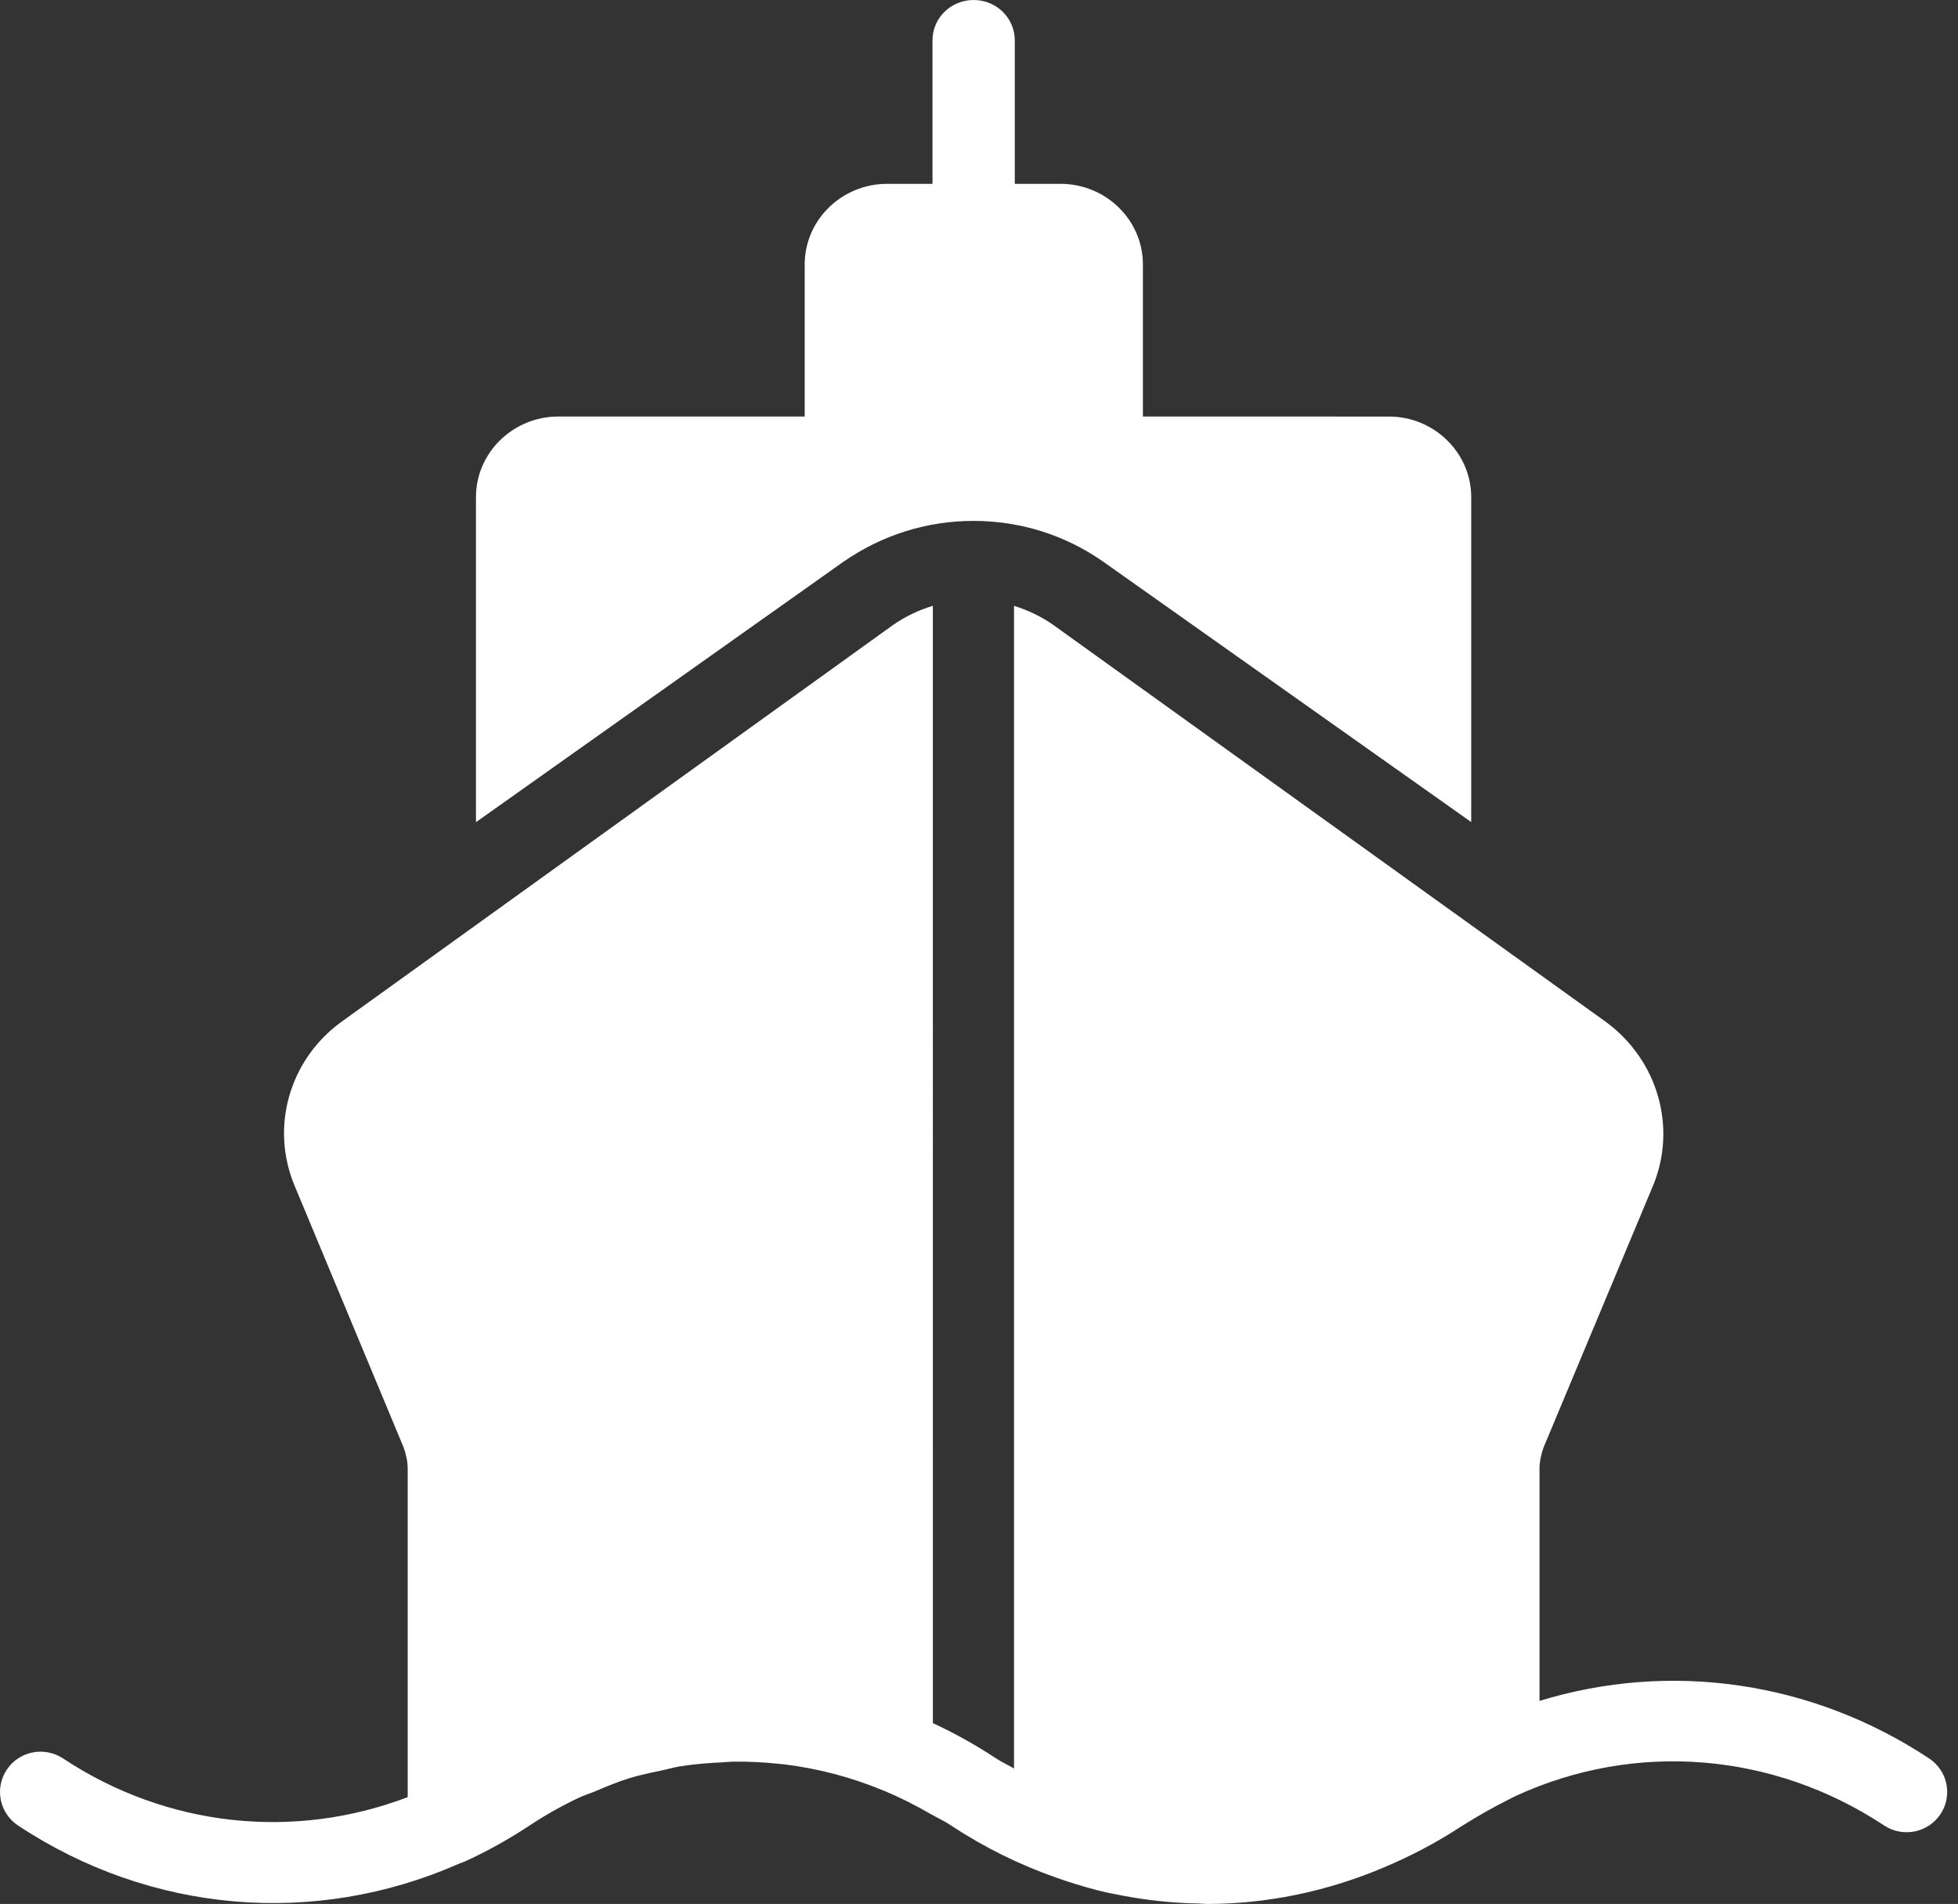 <?xml version="1.0" encoding="UTF-8"?> <svg xmlns="http://www.w3.org/2000/svg" width="181" height="176" viewBox="0 0 181 176" fill="none"><rect x="0" y="0" width="181" height="176" fill="#333333" stroke="none"/> <path d="M178.331 162.55C167.503 155.382 154.394 153.529 142.315 157.229V135.773C142.315 135.103 142.464 134.433 142.69 133.799L152.815 109.588C155.029 104.224 153.266 98.041 148.503 94.502L97.427 57.812C96.28 56.998 95.032 56.401 93.737 56.005V163.479C93.188 163.154 92.617 162.902 92.08 162.545C90.188 161.294 88.233 160.212 86.236 159.285L86.235 56C84.927 56.396 83.663 56.993 82.5 57.812L31.5 94.502C26.738 98.004 24.975 104.187 27.225 109.588L37.312 133.799C37.537 134.433 37.688 135.103 37.688 135.773V166.128C27.154 170.135 15.42 168.896 5.83 162.55C4.105 161.408 1.776 161.87 0.63 163.584C-0.518 165.297 -0.053 167.607 1.67 168.749C13.93 176.869 29.099 178.15 42.398 172.294C42.436 172.283 42.47 172.264 42.508 172.252C42.673 172.178 42.845 172.135 43.01 172.059C45.058 171.117 47.058 170.004 48.951 168.749C50.431 167.769 51.957 166.917 53.515 166.179C53.978 165.96 54.461 165.818 54.932 165.621C55.993 165.174 57.053 164.725 58.138 164.386C59.168 164.069 60.214 163.859 61.258 163.64C61.79 163.527 62.316 163.37 62.852 163.282C64.179 163.069 65.516 162.962 66.853 162.905C67.103 162.893 67.353 162.855 67.604 162.85C69.104 162.819 70.604 162.893 72.099 163.059C72.185 163.069 72.272 163.069 72.358 163.078C73.927 163.265 75.492 163.558 77.037 163.961C77.053 163.965 77.07 163.967 77.086 163.971C78.632 164.377 80.161 164.894 81.664 165.516C81.698 165.529 81.732 165.541 81.766 165.555C83.198 166.152 84.602 166.863 85.979 167.654C86.624 168.027 87.291 168.331 87.921 168.747C91.001 170.786 94.244 172.368 97.574 173.545C97.9 173.66 98.225 173.775 98.553 173.882C99.8 174.29 101.057 174.657 102.325 174.945C102.571 175.002 102.82 175.038 103.067 175.091C104.135 175.314 105.207 175.489 106.283 175.627C106.773 175.691 107.262 175.746 107.753 175.791C108.756 175.882 109.76 175.938 110.766 175.957C111.032 175.962 111.297 176 111.562 176C117.067 176 122.566 174.875 127.796 172.679C130.336 171.618 132.82 170.327 135.202 168.75C135.348 168.654 135.502 168.572 135.65 168.477C136.879 167.719 138.131 167.016 139.406 166.376C139.649 166.258 139.887 166.121 140.132 166.008C151.192 160.93 163.91 161.963 174.172 168.746C175.895 169.885 178.224 169.423 179.371 167.713C180.519 166.001 180.055 163.689 178.331 162.55Z" fill="white"></path> <path d="M89.994 48.152C94.312 48.152 98.454 49.453 101.973 51.914L136 75.99V45.948C136 41.854 132.577 38.505 128.393 38.505L105.651 38.504V24.436C105.651 20.342 102.228 16.993 98.044 16.993H93.808V3.722C93.808 1.664 92.105 0 90.004 0C87.903 0 86.201 1.664 86.201 3.722V16.994H81.995C77.811 16.994 74.388 20.343 74.388 24.437V38.504H51.607C47.422 38.504 44 41.852 44 45.946V76L77.95 51.94C81.548 49.445 85.69 48.152 89.994 48.152Z" fill="white"></path> </svg> 